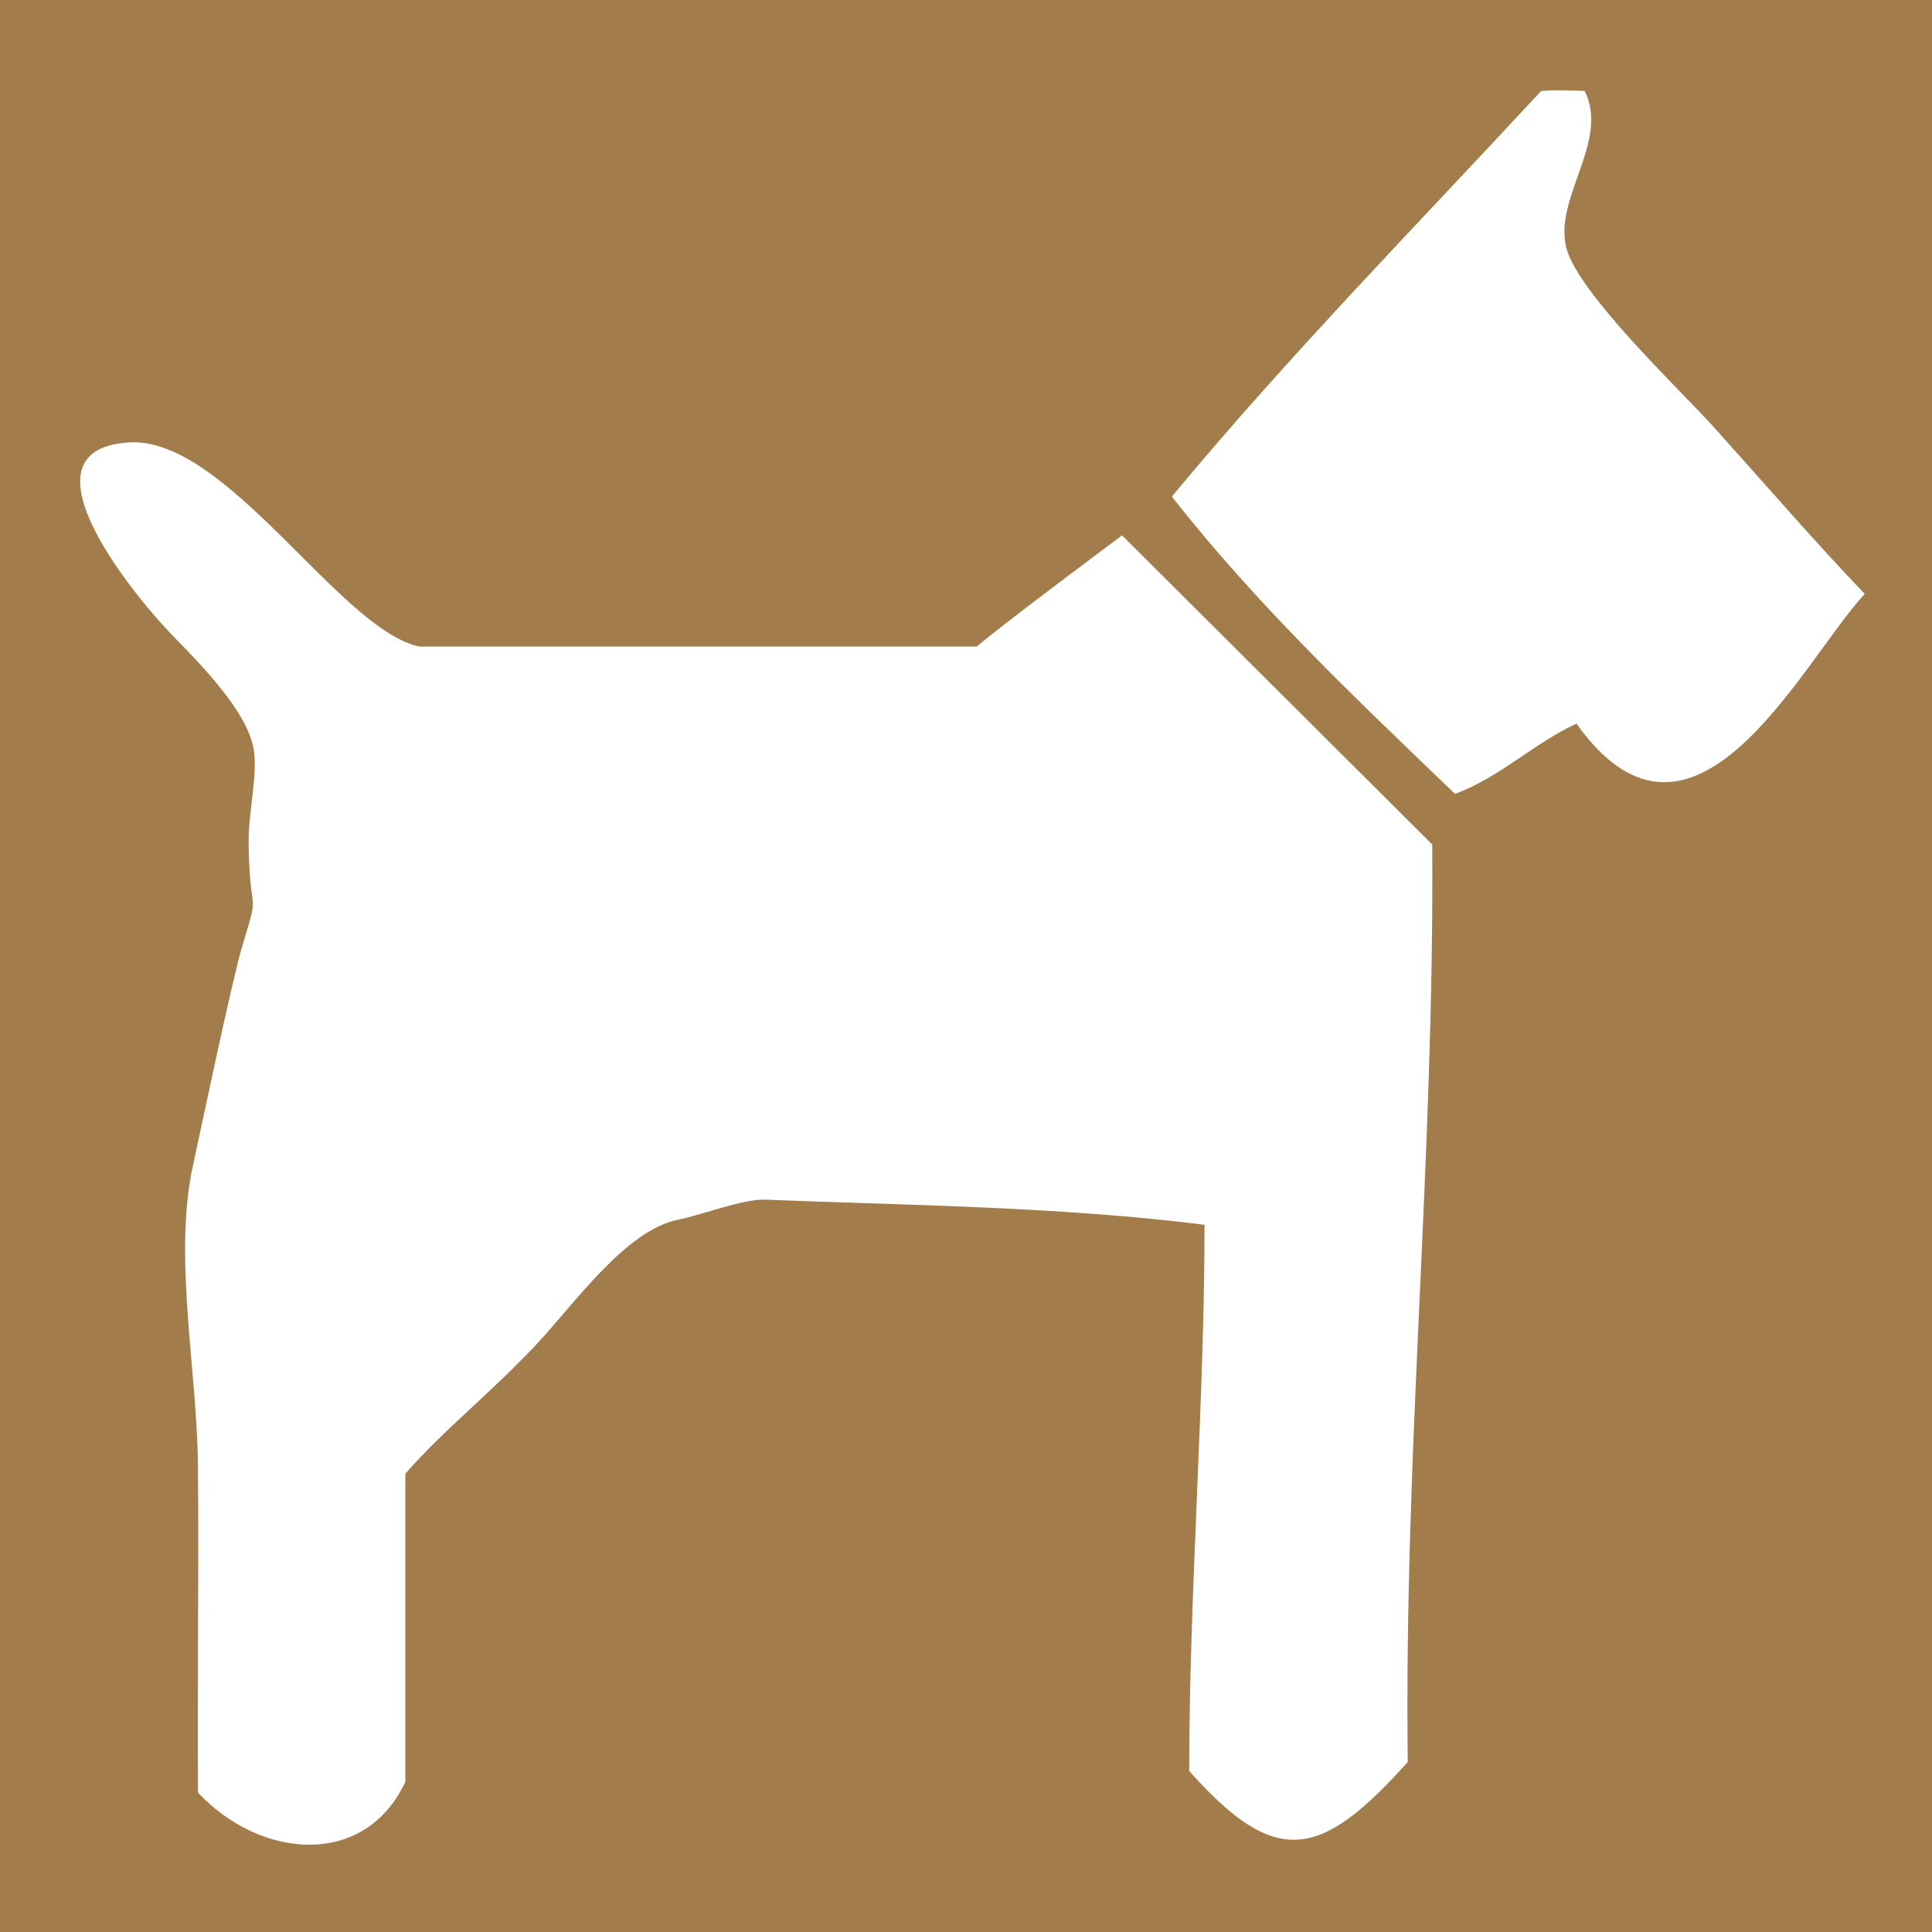 <?xml version="1.0" encoding="utf-8"?>
<!-- Generator: Adobe Illustrator 15.1.0, SVG Export Plug-In . SVG Version: 6.00 Build 0)  -->
<!DOCTYPE svg PUBLIC "-//W3C//DTD SVG 1.1//EN" "http://www.w3.org/Graphics/SVG/1.1/DTD/svg11.dtd">
<svg version="1.1" id="Ebene_1" xmlns="http://www.w3.org/2000/svg" xmlns:xlink="http://www.w3.org/1999/xlink" x="0px" y="0px"
	 width="56.693px" height="56.693px" viewBox="0 0 56.693 56.693" enable-background="new 0 0 56.693 56.693" xml:space="preserve">
<rect fill-rule="evenodd" clip-rule="evenodd" fill="#A37C4B" width="56.693" height="56.693"/>
<g>
	<path fill-rule="evenodd" clip-rule="evenodd" fill="#FFFFFF" d="M46.5,2.668c0.739,1.477-0.914,3.136-0.537,4.607
		c0.343,1.334,3.374,4.201,4.305,5.234c1.644,1.827,3.042,3.451,4.451,4.918c-1.835,1.974-5.021,8.631-8.459,3.807
		c-1.277,0.592-2.207,1.552-3.562,2.062c-2.892-2.777-5.808-5.531-8.311-8.725c3.442-4.147,7.19-7.966,10.833-11.897
		C45.462,2.63,46.31,2.66,46.5,2.668z"/>
	<path fill-rule="evenodd" clip-rule="evenodd" fill="#FFFFFF" d="M42.028,24.782c0.06,9.35-0.827,17.597-0.719,26.923
		c-2.56,2.852-3.859,3.131-6.413,0.264c0-5.183,0.45-10.845,0.45-16.028c-4.175-0.533-8.886-0.578-12.889-0.738
		c-0.655-0.025-1.882,0.454-2.549,0.586c-1.539,0.3-3.055,2.472-4.155,3.647c-1.361,1.455-2.697,2.482-3.858,3.808
		c0,3.014,0,6.028,0,9.042c-1.197,2.551-4.259,2.266-6.085,0.317c-0.017-3.178,0.023-6.234,0-9.518
		c-0.019-2.868-0.734-6.192-0.148-8.884c0.216-0.992,1.162-5.51,1.453-6.459c0.543-1.77,0.197-0.722,0.18-3.059
		c-0.005-0.843,0.272-1.959,0.149-2.697c-0.181-1.076-1.458-2.397-2.375-3.332c-0.968-0.985-4.741-5.449-1.292-5.672
		c2.862-0.185,6.189,5.485,8.518,5.989c6.184,0,10.187,0,16.37,0c0.634-0.558,4.26-3.261,4.26-3.261"/>
</g>
</svg>
